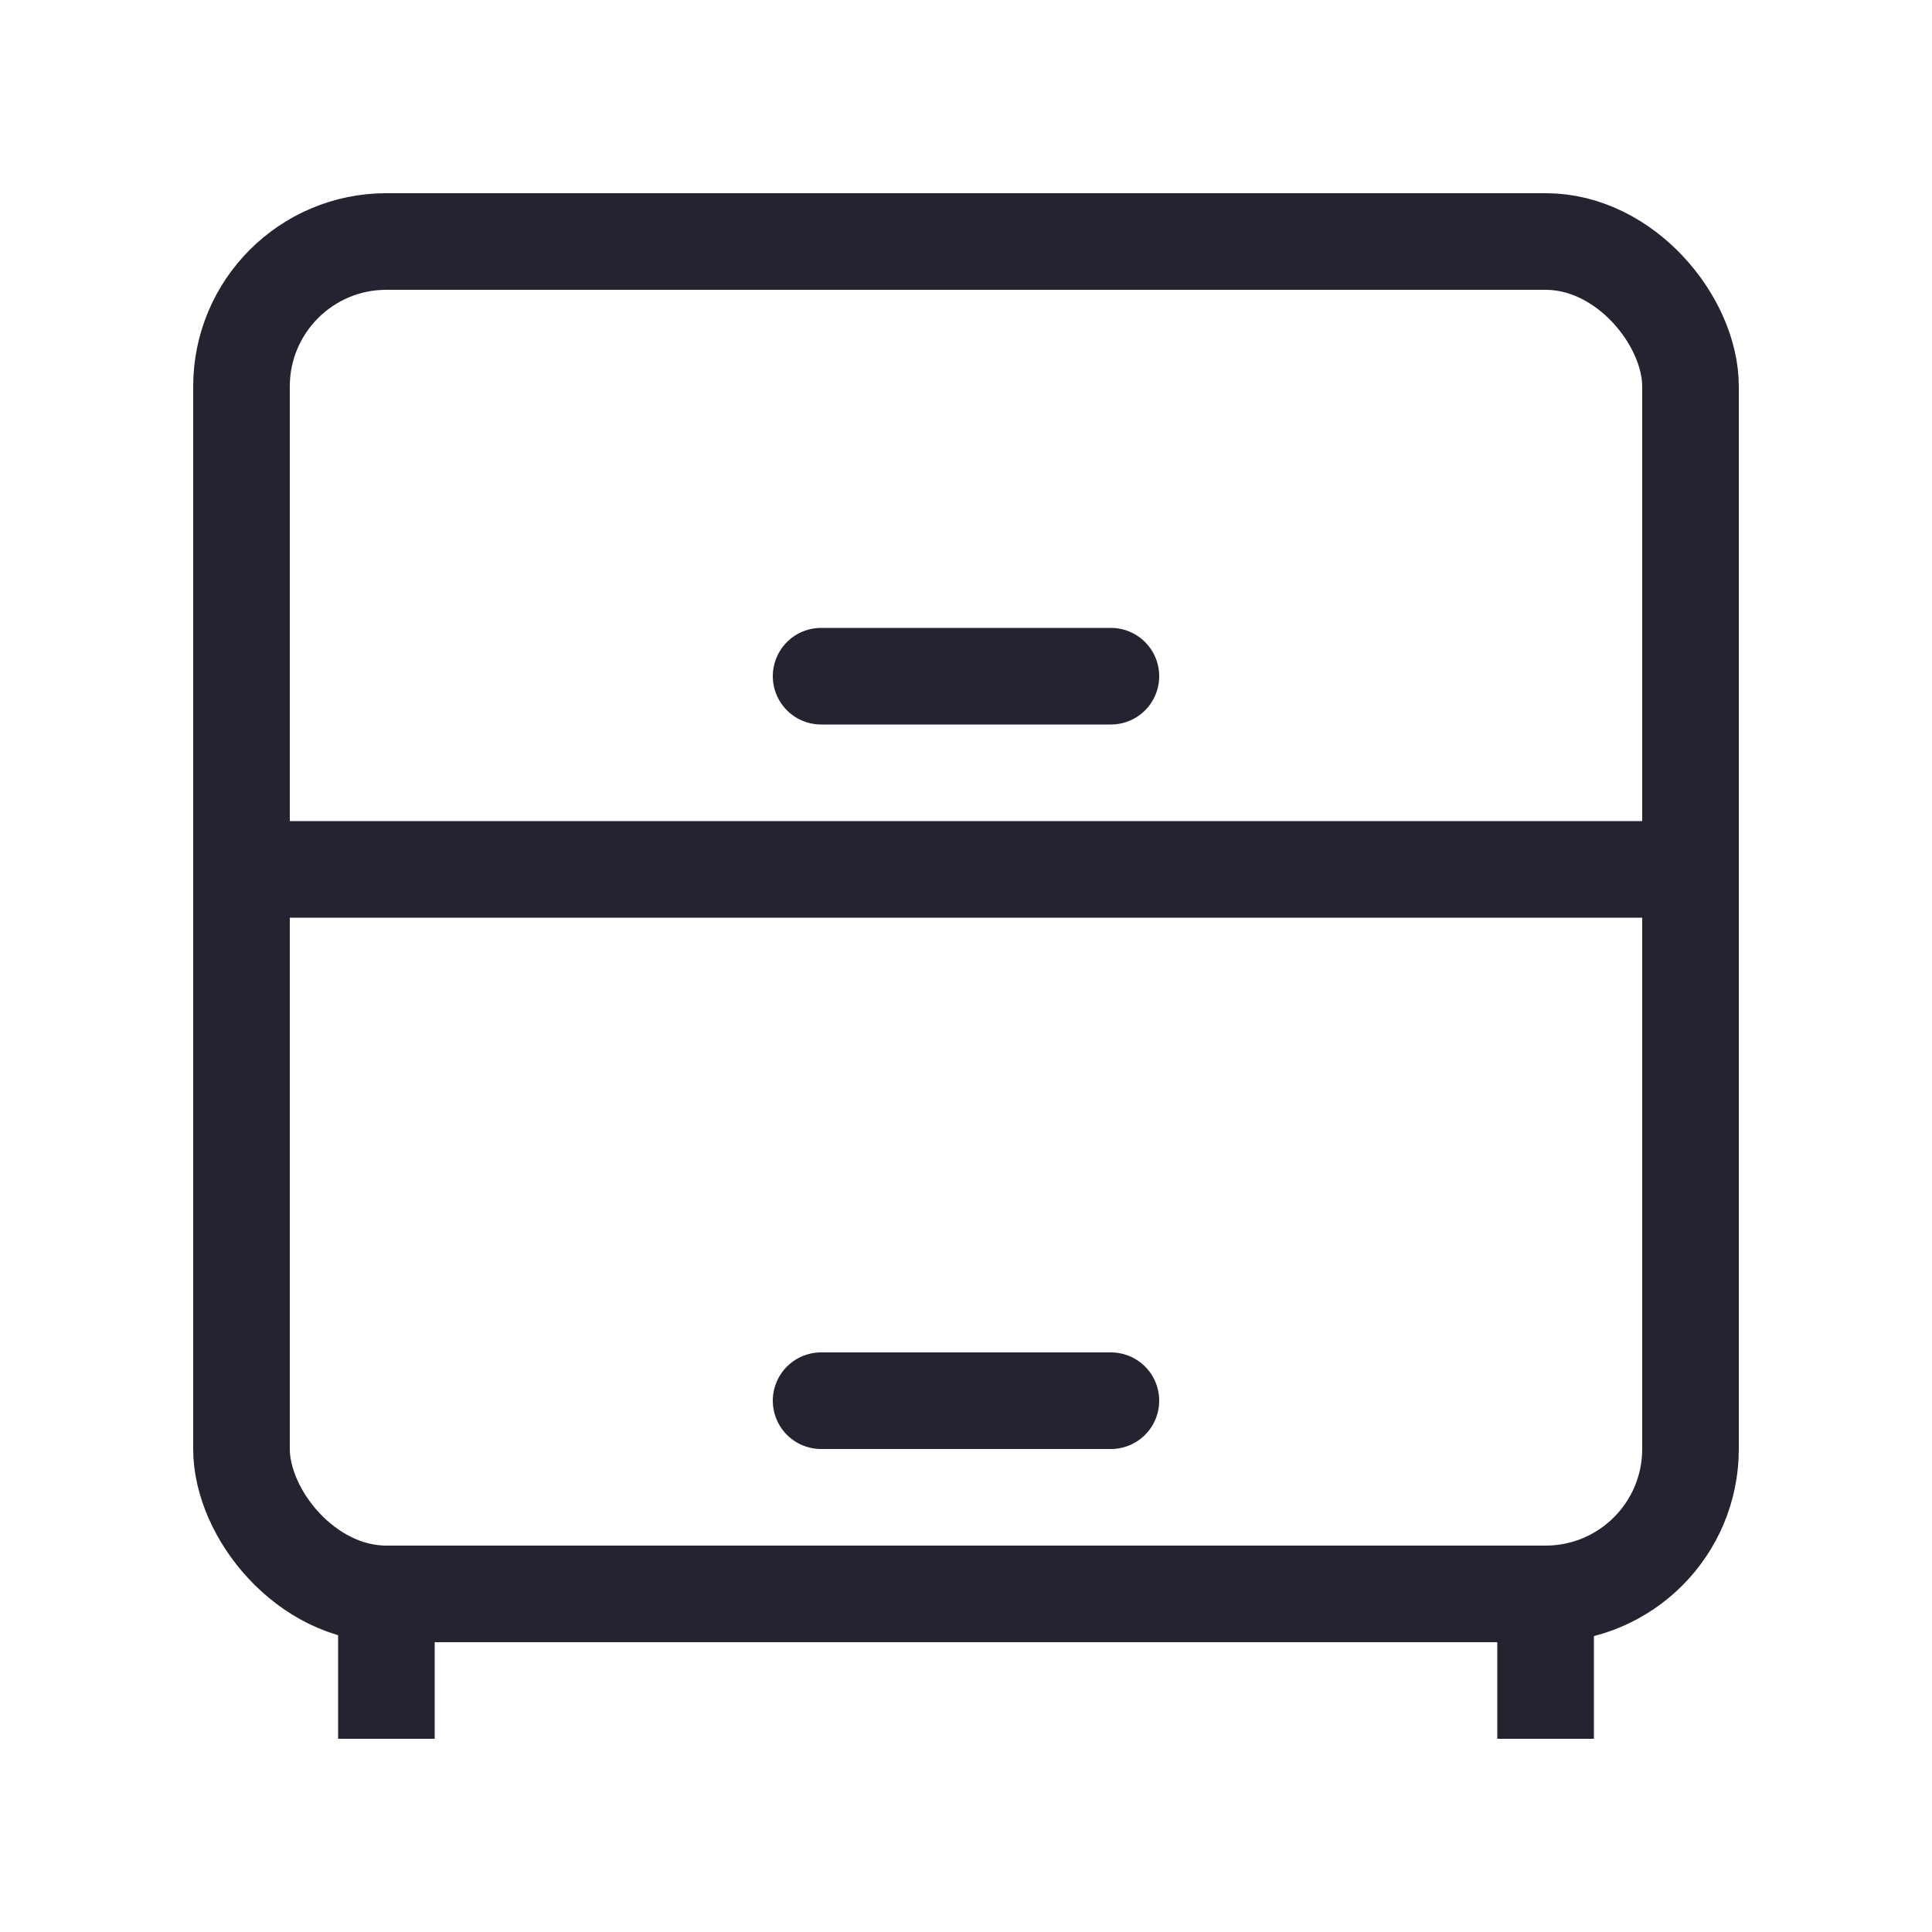 <svg xmlns="http://www.w3.org/2000/svg" width="80" height="80" viewBox="0 0 80 80" fill="none"><path d="M34 28H46" stroke="#26222F" stroke-width="4" stroke-linecap="round"></path><path d="M34 58H46" stroke="#26222F" stroke-width="4" stroke-linecap="round"></path><rect x="10" y="10" width="60" height="56" rx="6" stroke="#26222F" stroke-width="4"></rect><path d="M12 36H68" stroke="#26222F" stroke-width="4"></path><path d="M16 67V72" stroke="#26222F" stroke-width="4"></path><path d="M64 67V72" stroke="#26222F" stroke-width="4"></path></svg>